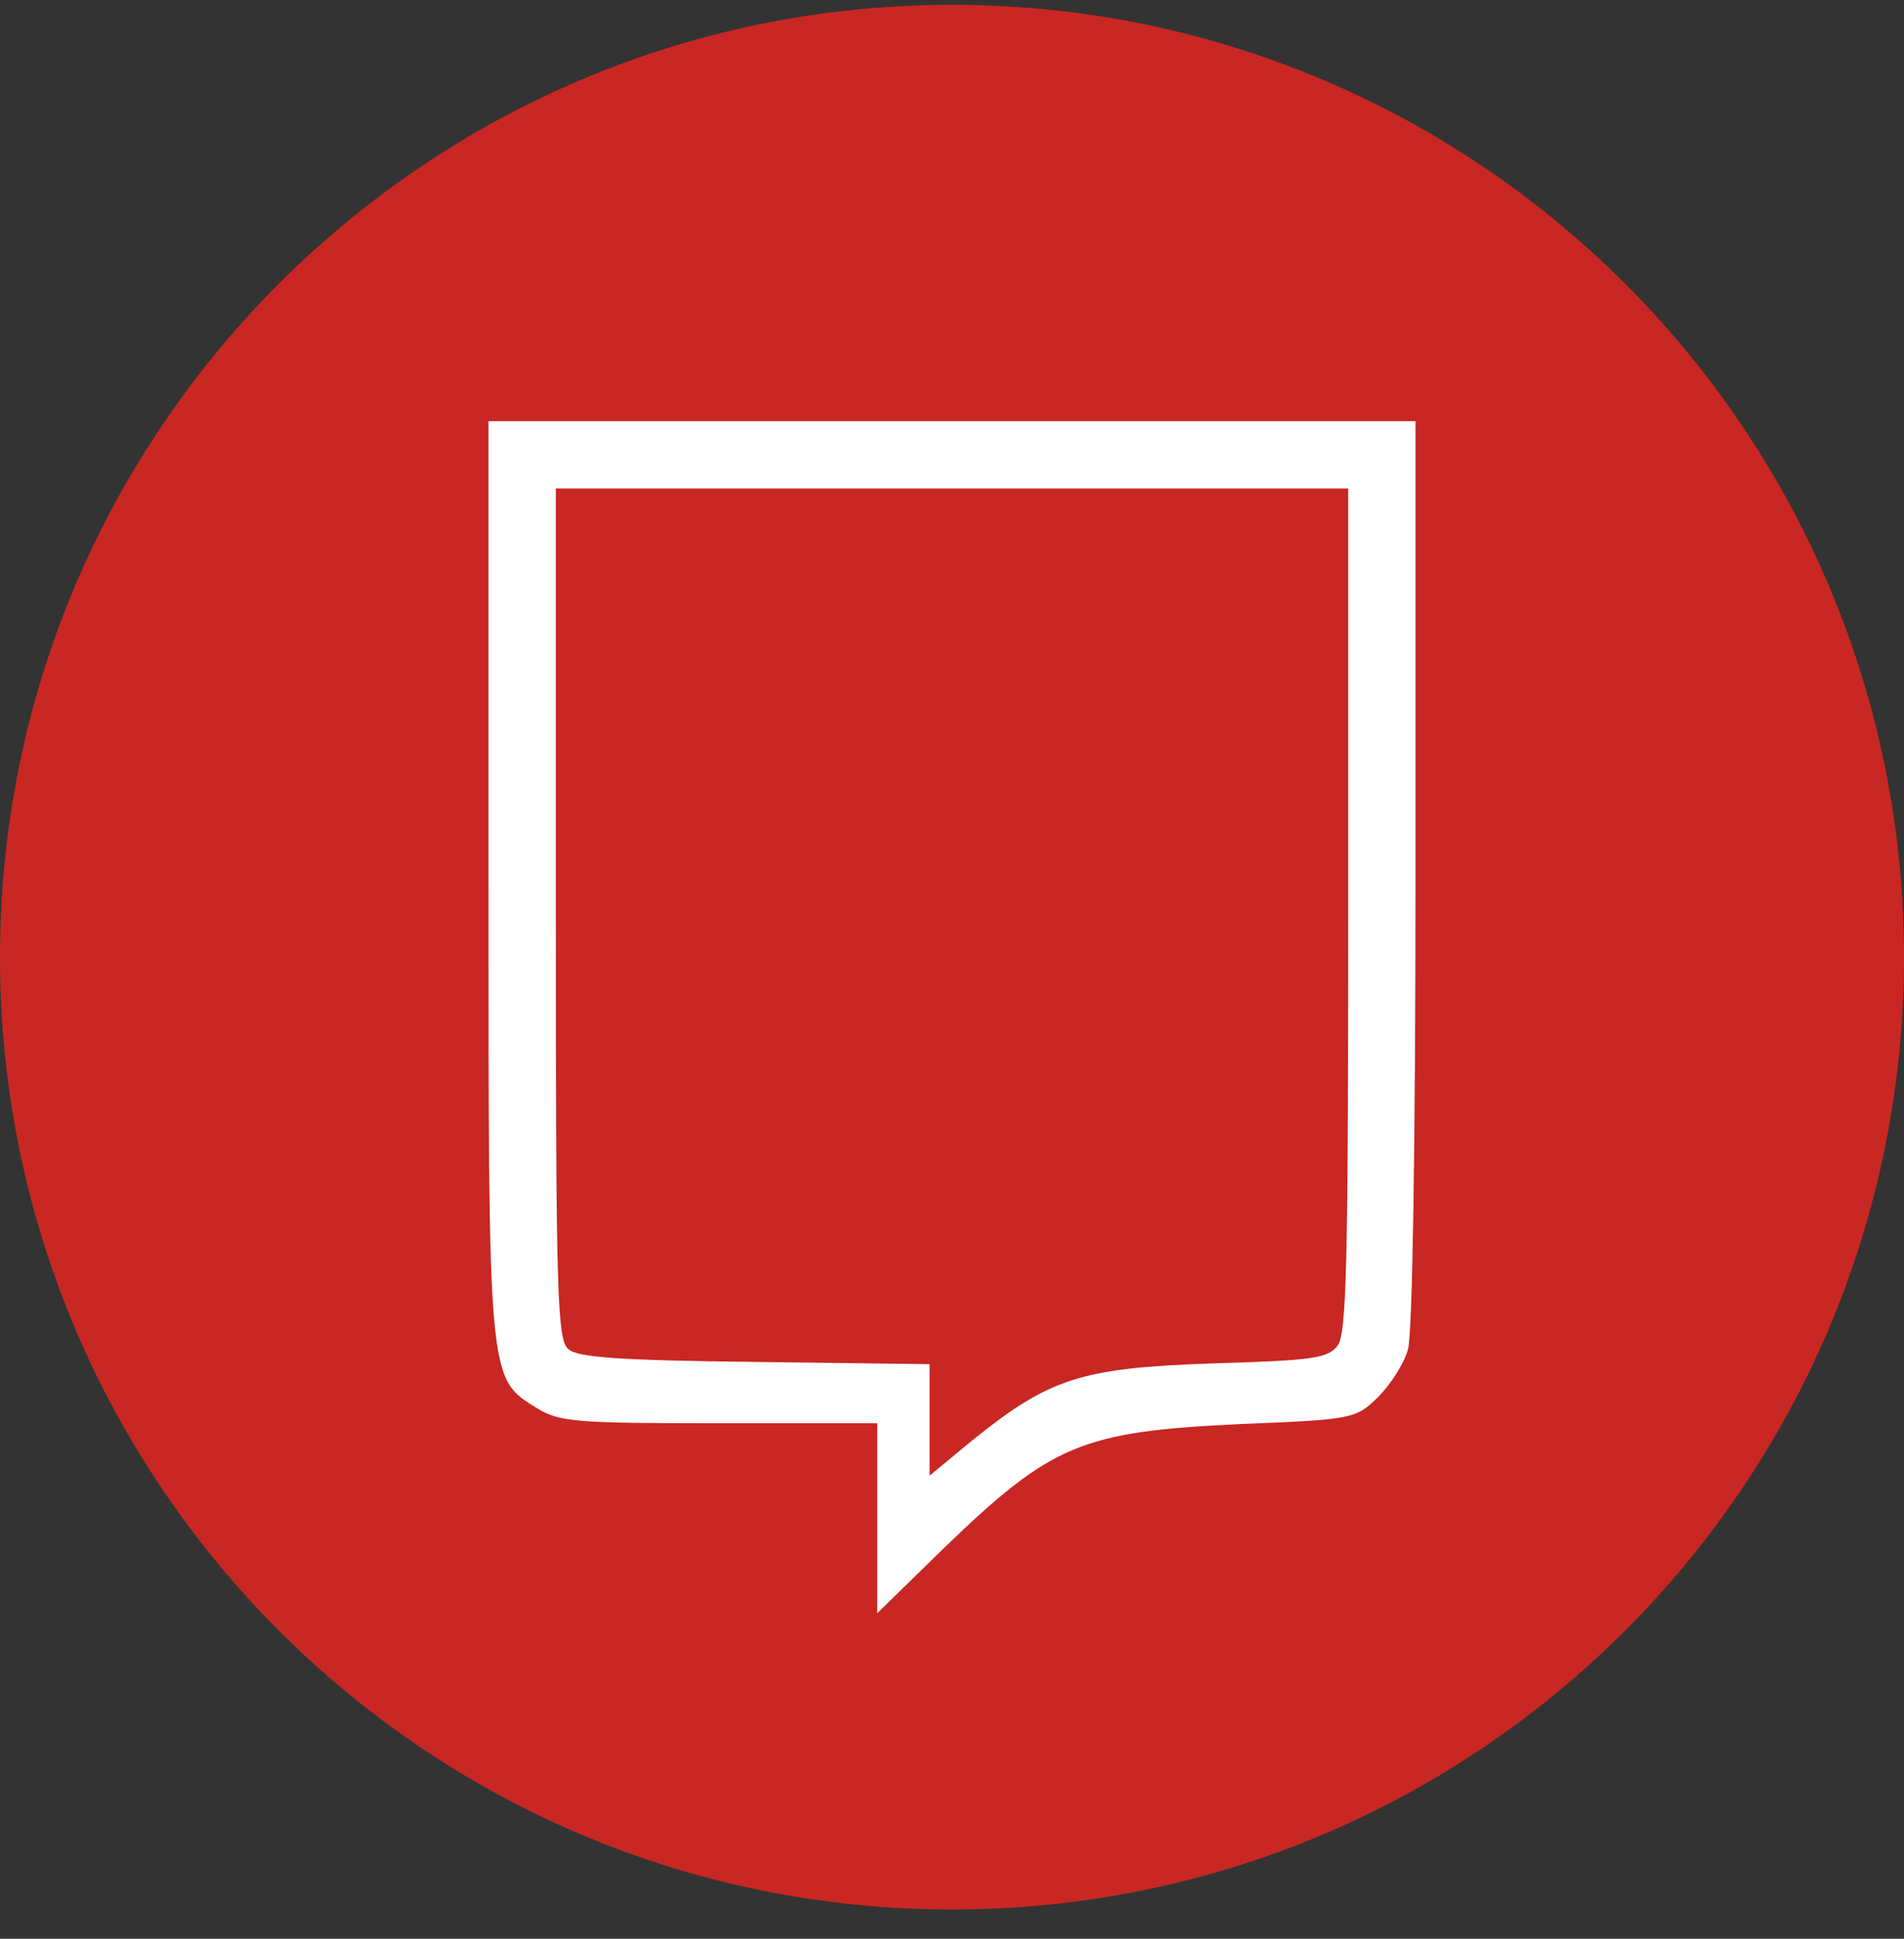 <svg width="56" height="57" viewBox="0 0 56 57" fill="none" xmlns="http://www.w3.org/2000/svg">
<rect x="0" y="0" width="56" height="57" fill="#333333" stroke="none"/>
<g clip-path="url(#clip0_1674_1953)">
<path d="M56 28.141C56 12.677 43.464 0.141 28 0.141C12.536 0.141 -6.10352e-05 12.677 -6.10352e-05 28.141C-6.10352e-05 43.605 12.536 56.141 28 56.141C43.464 56.141 56 43.605 56 28.141Z" fill="#C92723"/>
<path d="M14.368 25.795C14.368 40.68 14.346 40.504 15.797 41.405C16.457 41.801 16.875 41.845 21.162 41.845H25.801V44.637V47.43L27.714 45.561C30.924 42.461 31.782 42.087 36.509 41.867C39.807 41.735 39.873 41.713 40.532 41.075C40.884 40.724 41.302 40.086 41.412 39.668C41.544 39.185 41.632 33.666 41.632 25.619V12.383H28H14.368V25.795ZM39.653 26.74C39.653 37.096 39.609 39.185 39.345 39.558C39.059 39.932 38.663 39.998 35.651 40.086C31.782 40.218 30.858 40.526 28.594 42.351L27.34 43.384V41.757V40.108L22.217 40.042C18.26 39.998 16.985 39.91 16.721 39.668C16.391 39.404 16.347 38.217 16.347 26.872V14.362H28H39.653V26.74Z" fill="white"/>
</g>
<defs>
<clipPath id="clip0_1674_1953">
<rect width="56" height="56" fill="white" transform="translate(-6.10352e-05 0.141)"/>
</clipPath>
</defs>
</svg>
